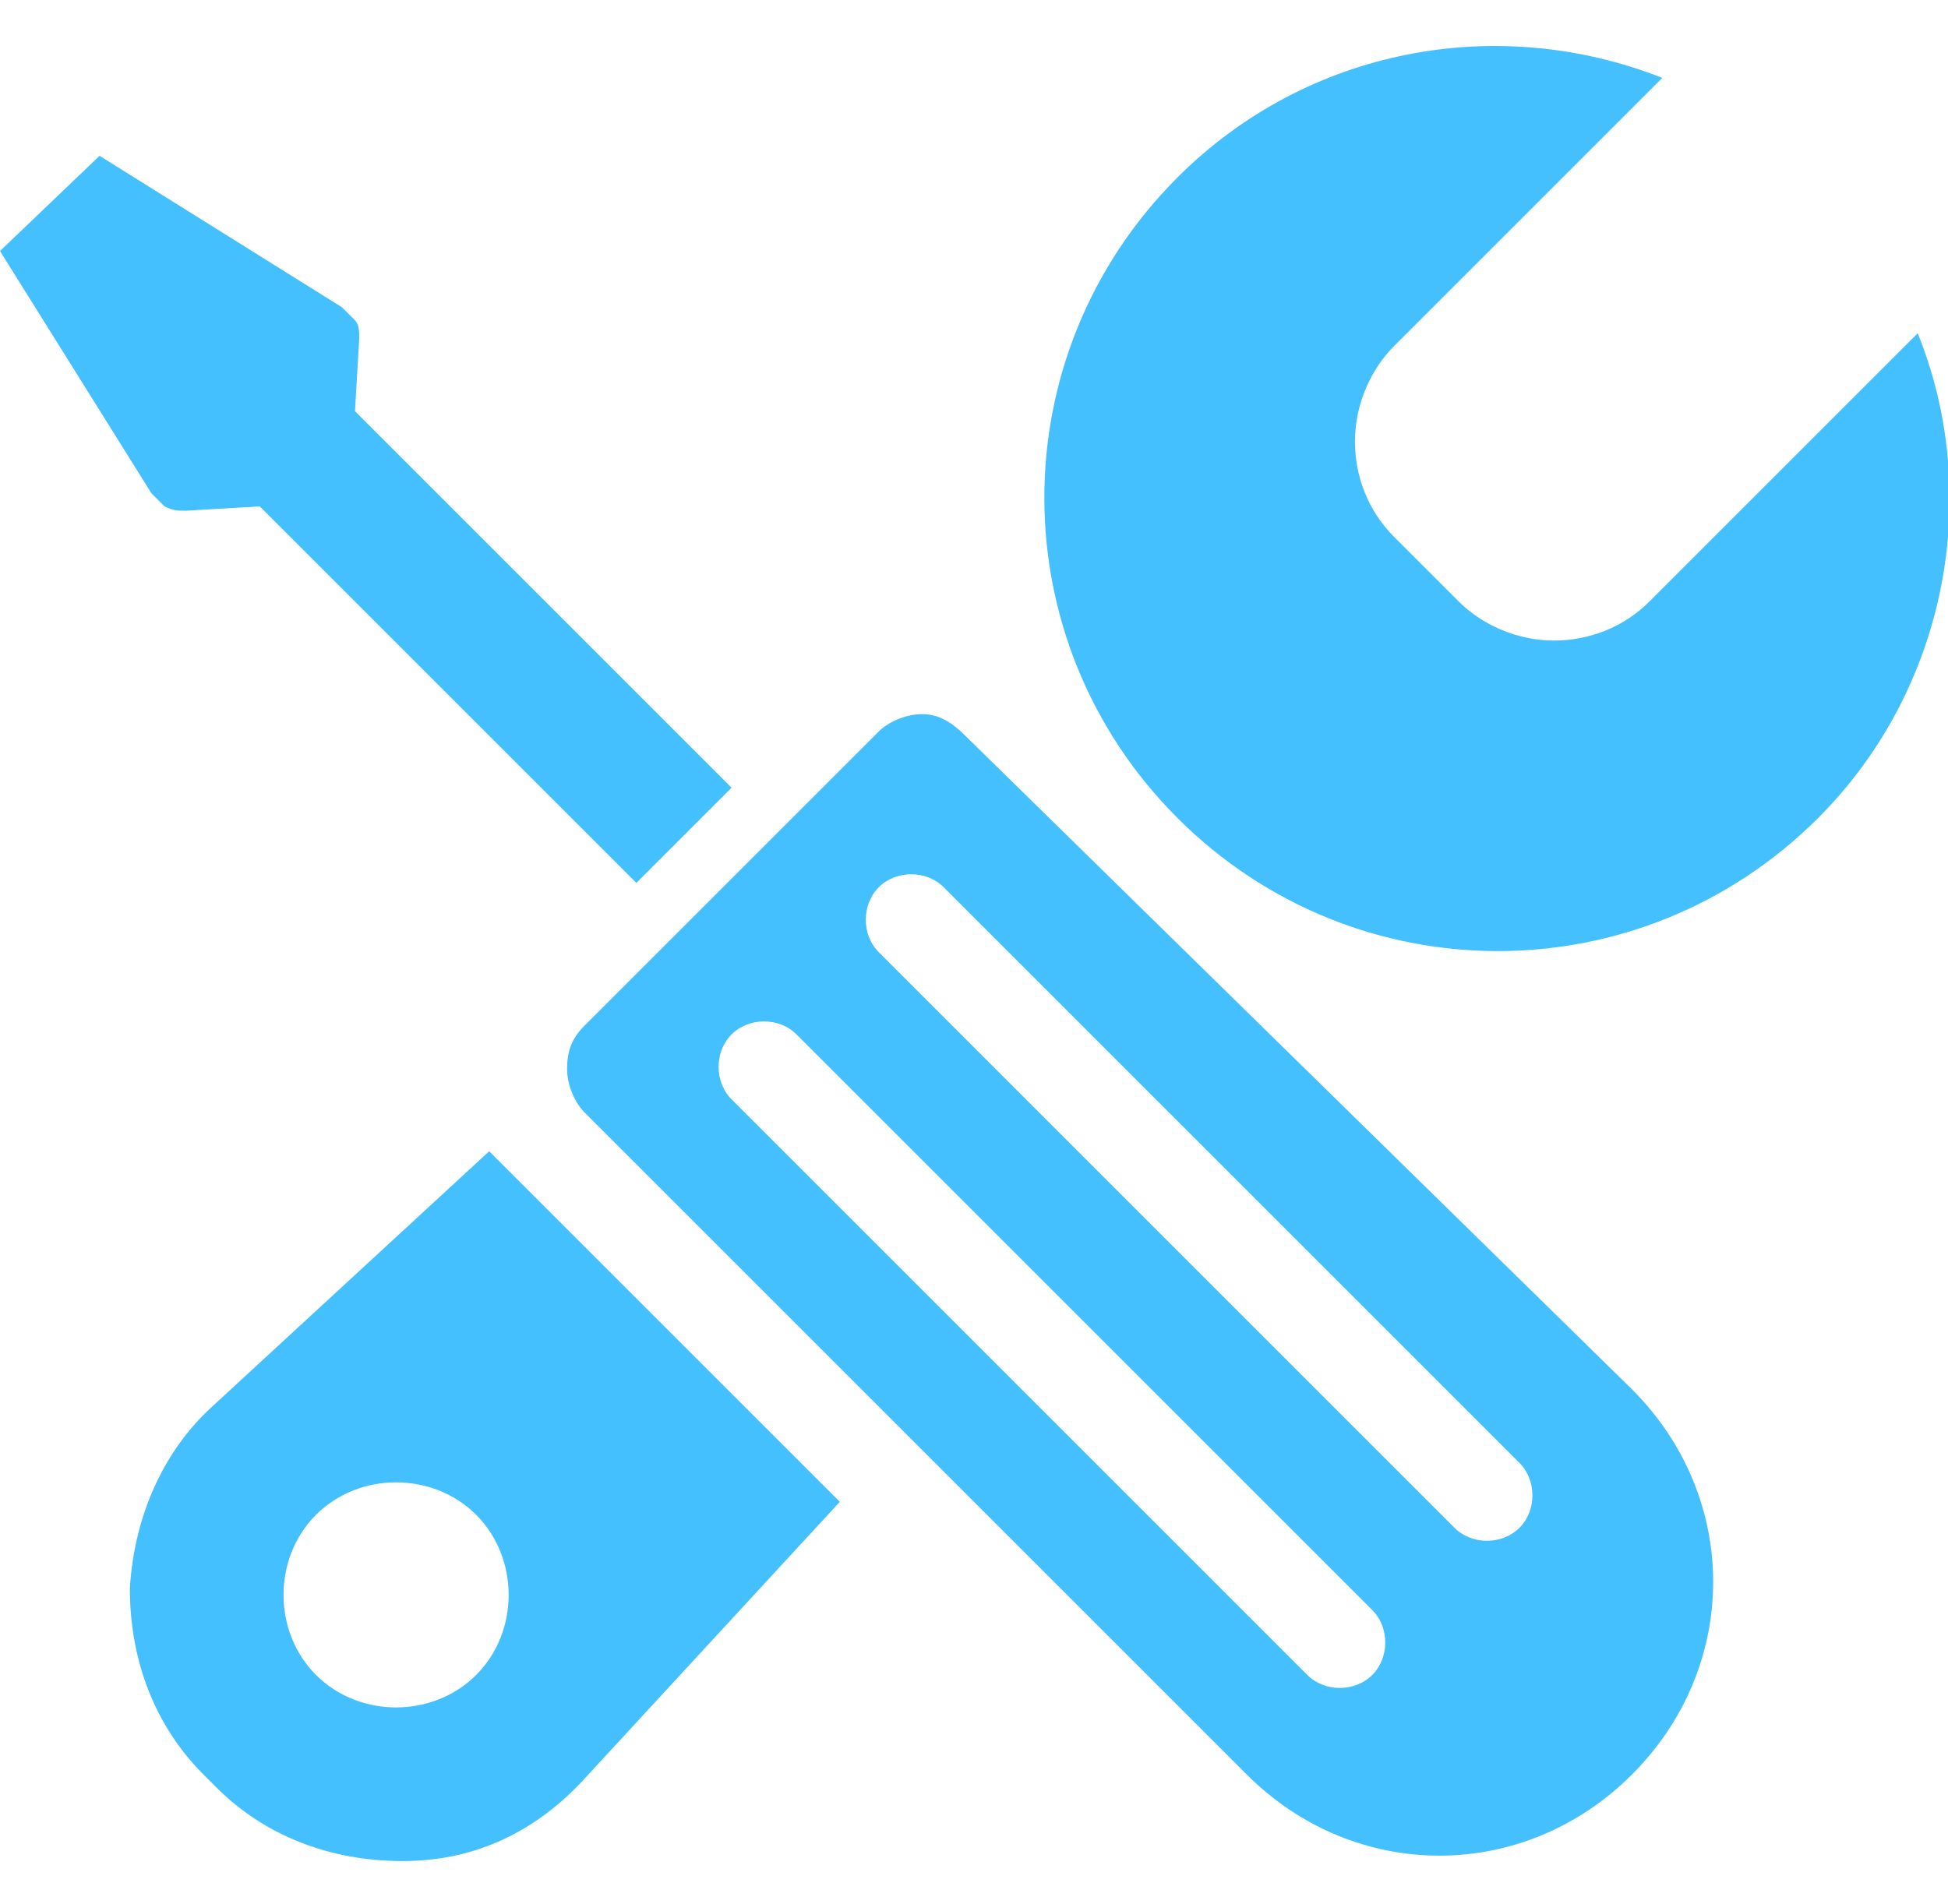 <?xml version="1.0" encoding="UTF-8"?>
<!-- Generator: Adobe Illustrator 19.1.0, SVG Export Plug-In . SVG Version: 6.00 Build 0)  -->
<svg version="1.1" id="Layer_1" xmlns="http://www.w3.org/2000/svg" xmlns:xlink="http://www.w3.org/1999/xlink" x="0px" y="0px" width="45px" height="44px" viewBox="88 -88 45 44" style="enable-background:new 88 -88 45 44;" xml:space="preserve">
<style type="text/css">
	.st0{fill:#45C0FF;}
</style>
<g>
	<g>
		<path class="st0" d="M132.3-80.3l-6.2,6.2c-0.6,0.6-1.4,0.9-2.2,0.9c-0.9,0-1.7-0.4-2.2-0.9l-1.5-1.5c-0.6-0.6-0.9-1.4-0.9-2.2    c0-0.9,0.4-1.7,0.9-2.2l6.2-6.2c-3.8-1.5-8.2-0.7-11.2,2.3c-4.1,4.1-4.1,10.7,0,14.8c4.1,4.1,10.7,4.1,14.8,0    C133-72.1,133.8-76.6,132.3-80.3z"/>
		<path class="st0" d="M99.3-61.4l-6.4,5.9c-1.1,1-1.8,2.5-1.9,4.2c0,1.7,0.6,3.2,1.7,4.3l0.3,0.3c1.1,1.1,2.6,1.7,4.3,1.7    c1.7,0,3.1-0.7,4.2-1.9l5.9-6.4L99.3-61.4z M99-49.3c-1,1-2.7,1-3.7,0c-1-1-1-2.7,0-3.7c1-1,2.7-1,3.7,0C100-52,100-50.3,99-49.3z    "/>
	</g>
	<g>
		<path class="st0" d="M109.3-71.5c-0.4,0-0.8,0.2-1,0.4l-6.8,6.8c-0.3,0.3-0.4,0.6-0.4,1c0,0.4,0.2,0.8,0.4,1l15.3,15.3    c2.5,2.5,6.4,2.5,8.9,0c2.5-2.5,2.5-6.4,0-8.9L110.3-71C110-71.3,109.7-71.5,109.3-71.5z M119.7-50.8c0.4,0.4,0.4,1.1,0,1.5    c-0.4,0.4-1.1,0.4-1.5,0l-13.3-13.3c-0.4-0.4-0.4-1.1,0-1.5c0.4-0.4,1.1-0.4,1.5,0L119.7-50.8z M123.1-54.2c0.4,0.4,0.4,1.1,0,1.5    c-0.4,0.4-1.1,0.4-1.5,0l-13.3-13.3c-0.4-0.4-0.4-1.1,0-1.5c0.4-0.4,1.1-0.4,1.5,0L123.1-54.2z"/>
		<path class="st0" d="M92.3-76.2l1.7-0.1l8.7,8.7l2.2-2.2l-8.7-8.7l0.1-1.7c0-0.1,0-0.3-0.1-0.4c-0.1-0.1-0.2-0.2-0.3-0.3l-5.6-3.5    L88-82.2l3.5,5.6c0.1,0.1,0.2,0.2,0.3,0.3C92-76.2,92.1-76.2,92.3-76.2z"/>
	</g>
</g>
</svg>